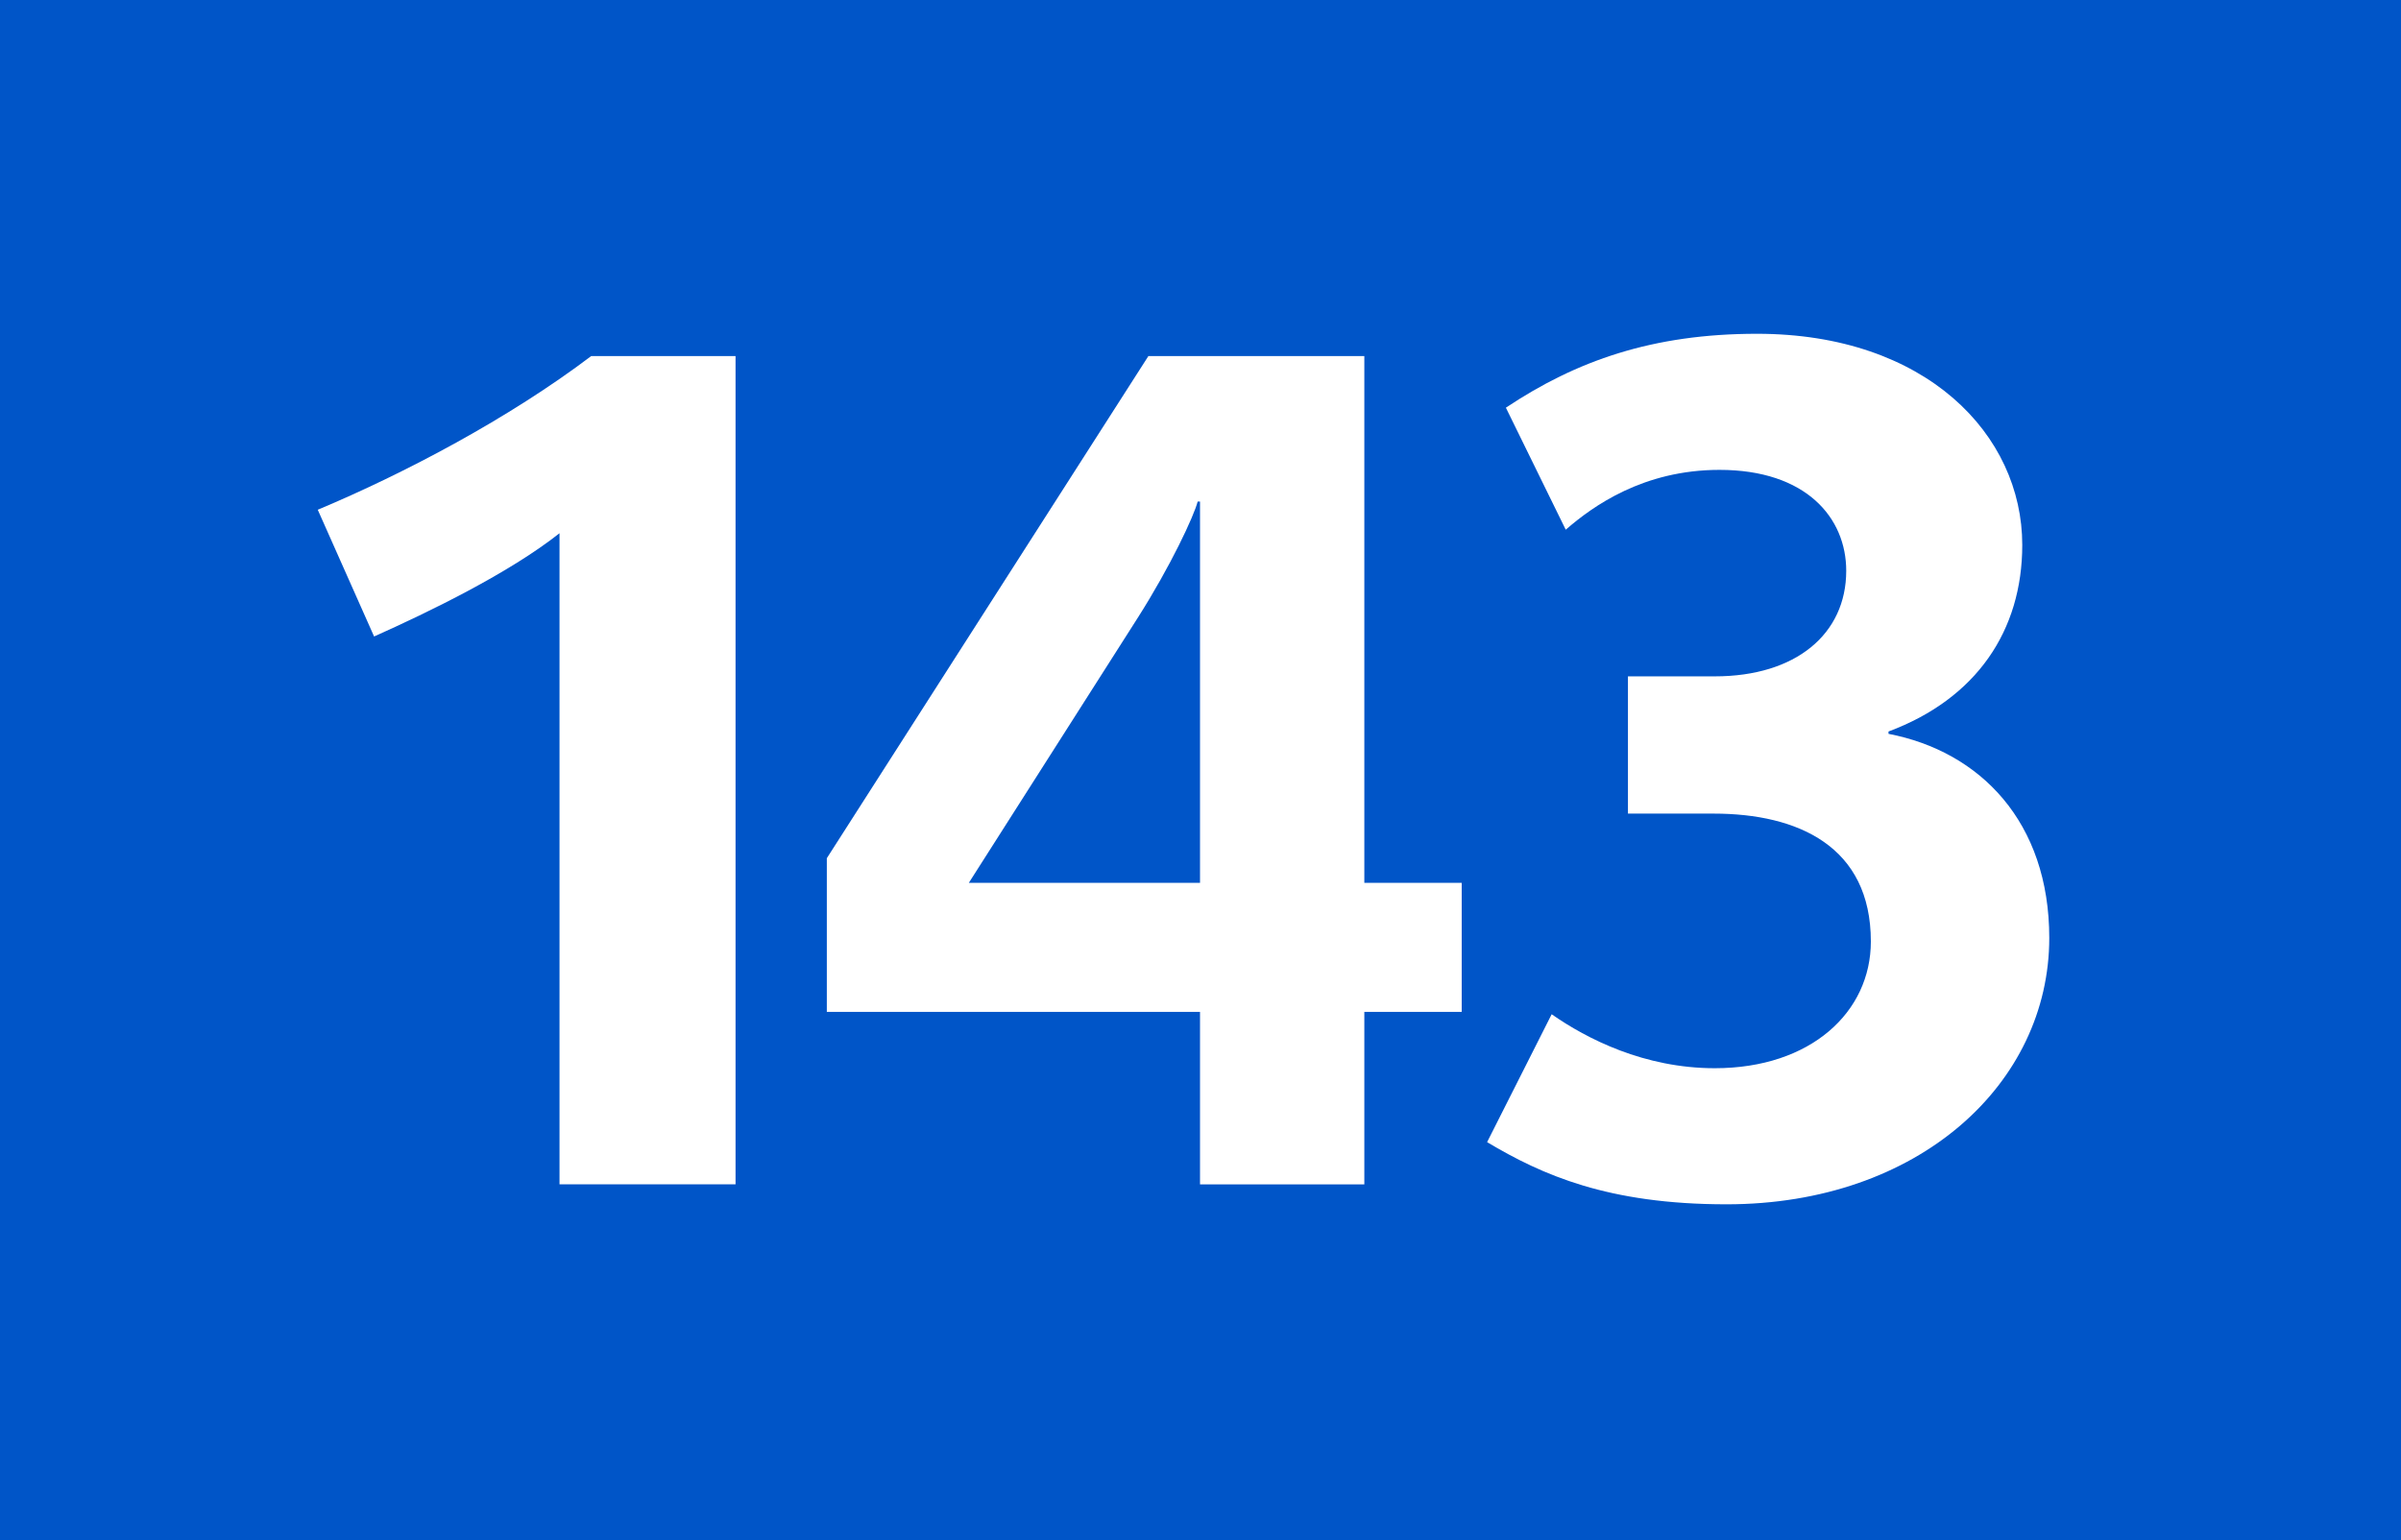 <?xml version="1.0" encoding="utf-8"?> <!-- Generator: Adobe Illustrator 21.0.2, SVG Export Plug-In . SVG Version: 6.00 Build 0)  --> <svg version="1.2" baseProfile="tiny" id="Calque_1" xmlns="http://www.w3.org/2000/svg" xmlns:xlink="http://www.w3.org/1999/xlink" x="0px" y="0px" viewBox="0 0 120 77" overflow="scroll" xml:space="preserve"> <rect fill-rule="evenodd" fill="#0055C8" width="120" height="77"/> <g> <path fill="#FFFFFF" d="M27.964,59.212V26.659c-2.522,1.994-6.511,3.93-9.267,5.162 L15.881,25.485c4.34-1.818,9.561-4.575,13.667-7.684h7.214v41.41H27.964z"/> <path fill="#FFFFFF" d="M68.188,50.59v8.622h-8.212v-8.622h-18.652v-7.684l16.071-25.104H68.188 v26.336h4.867v6.452H68.188z M59.976,25.075h-0.118 c-0.176,0.704-1.349,3.226-2.991,5.807l-8.446,13.256h11.555V25.075z"/> <path fill="#FFFFFF" d="M86.29,60.209c-5.925,0-9.209-1.466-11.966-3.108l3.227-6.394 c1.76,1.231,4.633,2.698,8.152,2.698c4.811,0,7.801-2.815,7.801-6.335 c0-4.751-3.637-6.394-7.859-6.394h-4.281v-6.862h4.34 c4.047,0,6.569-2.112,6.569-5.279c0-2.64-1.994-5.044-6.335-5.044 c-3.812,0-6.334,1.818-7.684,2.991l-2.991-6.1 c3.52-2.346,7.332-3.695,12.552-3.695c8.447,0,13.256,5.044,13.256,10.558 c0,4.282-2.287,7.684-6.685,9.326v0.117c4.574,0.88,8.035,4.399,8.035,10.206 C102.42,54.168,95.909,60.209,86.29,60.209z"/> </g> <g> </g> </svg>